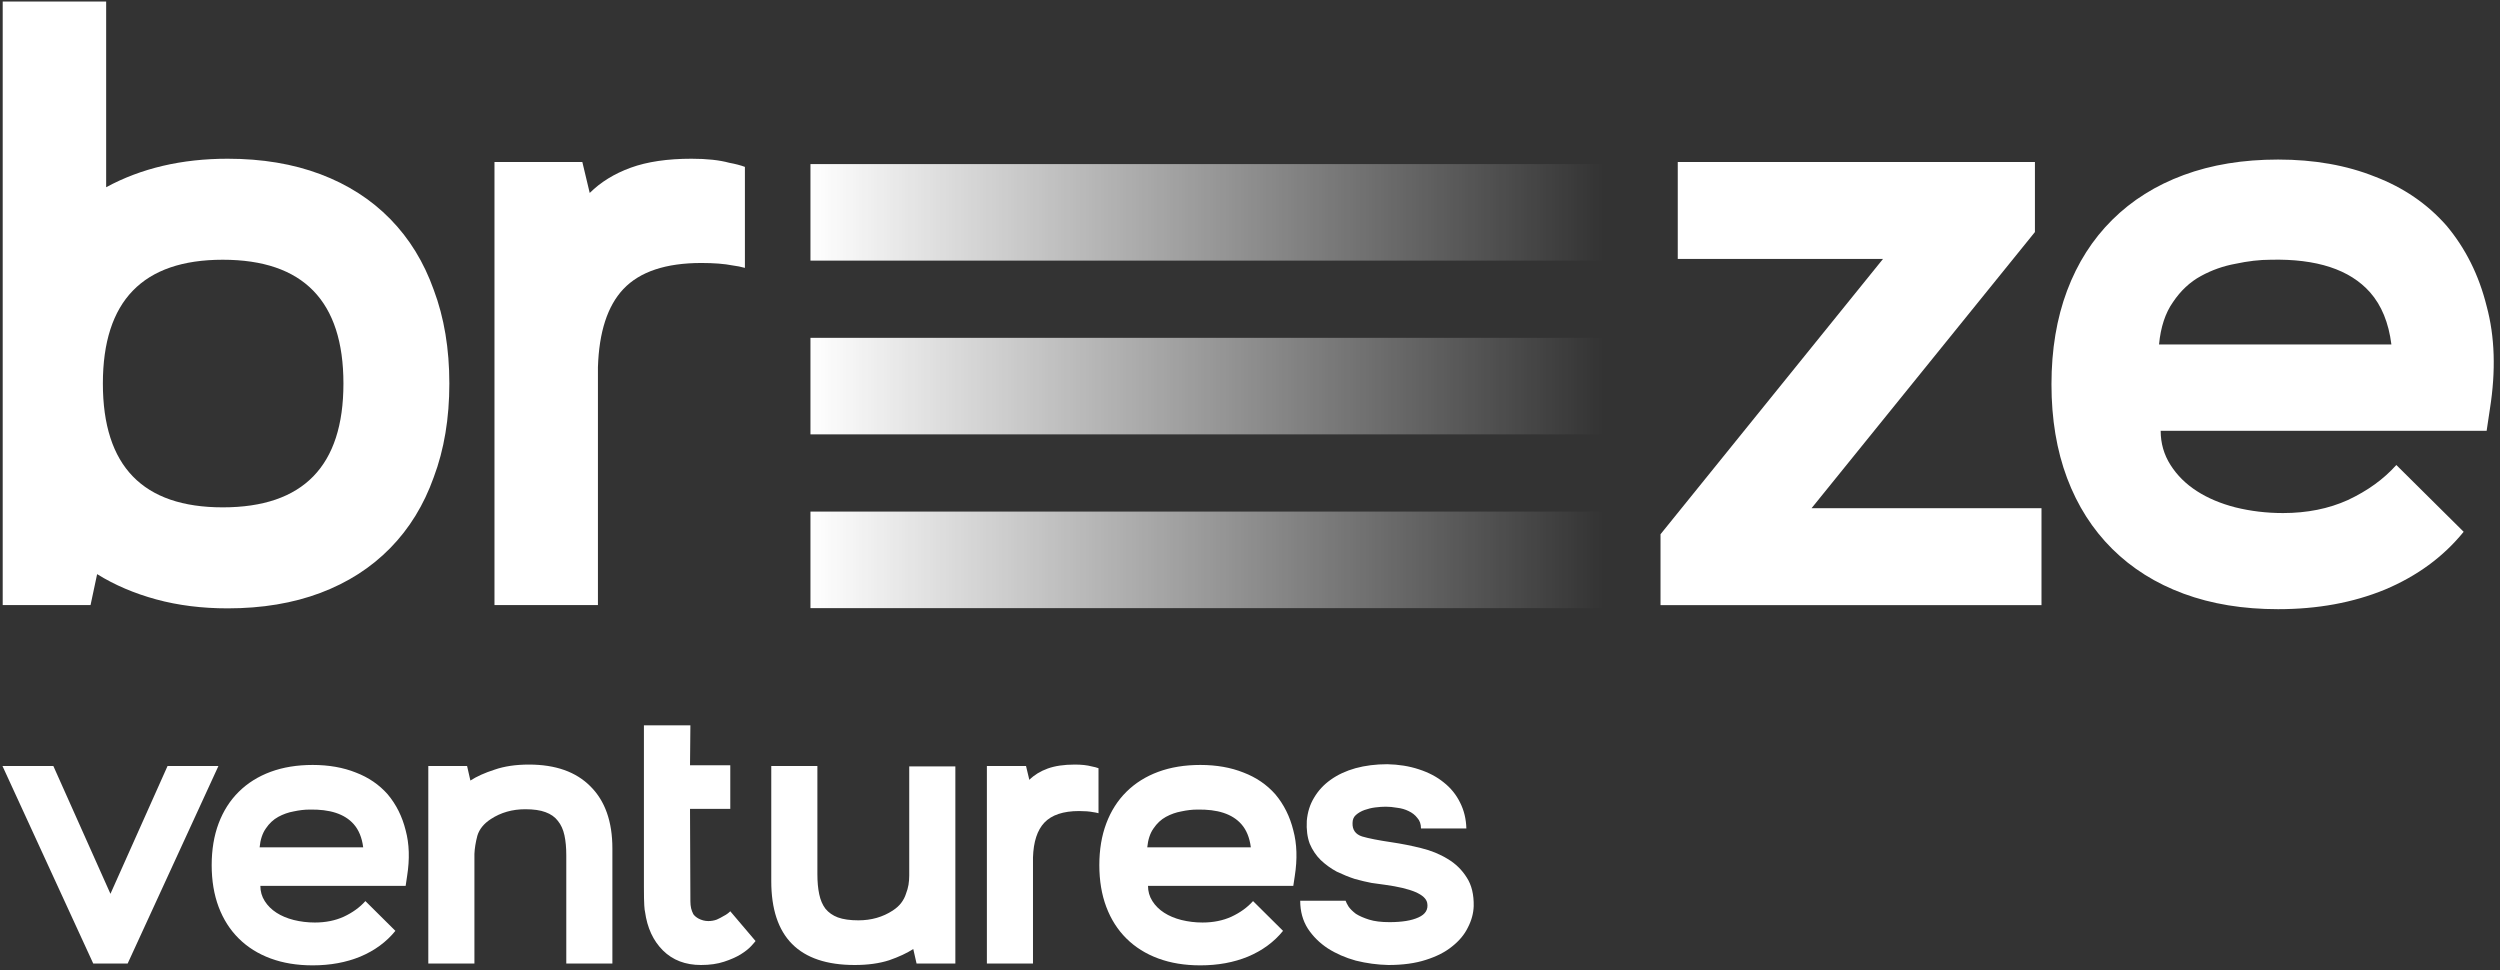 <svg width="134" height="52" viewBox="0 0 134 52" fill="none" xmlns="http://www.w3.org/2000/svg">
<rect x="0" y="0" width="134" height="52" fill="#333333" stroke="none"/>
<g clip-path="url(#clip0_118_14218)">
<path d="M0.145 32.433V0.082H5.69V10.036C7.567 9.017 9.738 8.508 12.203 8.508C14.051 8.508 15.709 8.785 17.176 9.338C18.643 9.891 19.89 10.691 20.917 11.739C21.944 12.787 22.721 14.053 23.249 15.537C23.807 17.022 24.085 18.695 24.085 20.558C24.085 22.421 23.807 24.094 23.249 25.579C22.721 27.063 21.944 28.329 20.917 29.377C19.89 30.425 18.643 31.226 17.176 31.779C15.709 32.331 14.051 32.608 12.203 32.608C10.824 32.608 9.548 32.448 8.374 32.128C7.201 31.808 6.144 31.357 5.206 30.774L4.853 32.433H0.145ZM11.939 27.194C16.252 27.194 18.408 24.982 18.408 20.558C18.408 16.134 16.252 13.922 11.939 13.922C7.655 13.922 5.514 16.134 5.514 20.558C5.514 24.982 7.655 27.194 11.939 27.194Z" fill="white"/>
<path d="M26.504 8.683H31.213L31.609 10.342C32.196 9.76 32.929 9.308 33.809 8.988C34.69 8.668 35.775 8.508 37.066 8.508C37.888 8.508 38.562 8.581 39.09 8.726C39.413 8.785 39.692 8.857 39.927 8.945V14.358C39.721 14.3 39.501 14.257 39.267 14.227C38.826 14.14 38.269 14.096 37.594 14.096C35.687 14.096 34.294 14.562 33.413 15.493C32.562 16.396 32.108 17.793 32.049 19.685V32.433H26.504V8.683Z" fill="white"/>
<path fill-rule="evenodd" clip-rule="evenodd" d="M85.959 13.969H43.441V8.795H85.959V13.969ZM85.959 32.596H43.441V27.421H85.959V32.596ZM43.441 23.282H85.959V18.108H43.441V23.282Z" fill="url(#paint0_linear_118_14218)"/>
<path d="M89.004 32.434V28.635L100.93 13.878H89.928V8.683H109.072V12.438L97.101 27.238H109.424V32.434H89.004Z" fill="white"/>
<path d="M122.106 8.552C124.042 8.552 125.773 8.858 127.299 9.469C128.824 10.051 130.1 10.924 131.127 12.088C132.154 13.311 132.873 14.752 133.284 16.411C133.724 18.041 133.783 19.874 133.46 21.912L133.284 23.091H115.812C115.812 23.76 115.988 24.371 116.34 24.924C116.692 25.477 117.162 25.943 117.749 26.321C118.335 26.7 119.025 26.991 119.817 27.195C120.638 27.398 121.489 27.5 122.369 27.5C123.66 27.5 124.819 27.267 125.846 26.802C126.903 26.307 127.768 25.681 128.443 24.924L132.052 28.504C130.966 29.843 129.558 30.877 127.827 31.604C126.125 32.303 124.218 32.652 122.106 32.652C120.228 32.652 118.541 32.375 117.044 31.822C115.548 31.269 114.272 30.469 113.216 29.421C112.16 28.373 111.353 27.107 110.795 25.623C110.238 24.138 109.959 22.465 109.959 20.602C109.959 18.739 110.238 17.066 110.795 15.581C111.353 14.097 112.16 12.831 113.216 11.783C114.272 10.735 115.548 9.935 117.044 9.382C118.541 8.828 120.228 8.552 122.106 8.552ZM128.179 18.463C128.032 17.298 127.651 16.367 127.034 15.668C125.949 14.446 124.174 13.864 121.71 13.922C121.123 13.922 120.492 13.995 119.817 14.14C119.172 14.257 118.555 14.475 117.969 14.795C117.382 15.115 116.883 15.581 116.473 16.192C116.062 16.774 115.812 17.531 115.724 18.463H128.179Z" fill="white"/>
<path d="M0.133 41.059H2.86L5.92 47.909L8.98 41.059H11.707L6.842 51.646H4.998L0.133 41.059Z" fill="white"/>
<path d="M16.76 41.001C17.623 41.001 18.395 41.137 19.075 41.409C19.755 41.669 20.324 42.058 20.781 42.577C21.239 43.122 21.559 43.764 21.743 44.504C21.939 45.23 21.965 46.047 21.821 46.956L21.743 47.481H13.955C13.955 47.78 14.033 48.052 14.19 48.298C14.347 48.545 14.556 48.752 14.818 48.921C15.079 49.09 15.387 49.22 15.74 49.31C16.106 49.401 16.485 49.447 16.878 49.447C17.453 49.447 17.97 49.343 18.427 49.135C18.898 48.915 19.284 48.636 19.585 48.298L21.193 49.894C20.709 50.491 20.082 50.952 19.31 51.276C18.552 51.587 17.701 51.743 16.76 51.743C15.923 51.743 15.171 51.62 14.504 51.373C13.837 51.127 13.268 50.77 12.797 50.303C12.326 49.836 11.967 49.271 11.718 48.61C11.47 47.948 11.346 47.202 11.346 46.372C11.346 45.541 11.47 44.795 11.718 44.134C11.967 43.472 12.326 42.907 12.797 42.441C13.268 41.974 13.837 41.617 14.504 41.37C15.171 41.124 15.923 41.001 16.76 41.001ZM19.467 45.418C19.402 44.899 19.232 44.484 18.957 44.173C18.473 43.627 17.682 43.368 16.583 43.394C16.322 43.394 16.041 43.427 15.74 43.492C15.452 43.543 15.178 43.641 14.916 43.783C14.654 43.926 14.432 44.134 14.249 44.406C14.066 44.665 13.955 45.003 13.915 45.418H19.467Z" fill="white"/>
<path d="M22.957 51.646V41.059H25.036L25.213 41.837C25.553 41.617 25.985 41.422 26.508 41.254C27.031 41.072 27.645 40.981 28.352 40.981C29.777 40.981 30.876 41.37 31.647 42.149C32.432 42.927 32.824 44.037 32.824 45.477V51.646H30.353V45.846C30.353 45.431 30.32 45.075 30.255 44.776C30.189 44.465 30.071 44.205 29.901 43.998C29.744 43.79 29.522 43.634 29.234 43.53C28.96 43.427 28.6 43.375 28.155 43.375C27.462 43.375 26.848 43.55 26.311 43.9C25.932 44.147 25.69 44.446 25.586 44.796C25.494 45.146 25.442 45.47 25.429 45.769V51.646H22.957Z" fill="white"/>
<path d="M34.514 47.52V38.879H37.005L36.985 41.02H39.143V43.355H36.985L37.005 48.318C37.005 48.448 37.018 48.571 37.044 48.688C37.07 48.792 37.11 48.895 37.162 48.999C37.227 49.09 37.319 49.168 37.437 49.233C37.607 49.323 37.783 49.369 37.966 49.369C38.123 49.369 38.274 49.343 38.417 49.291C38.561 49.226 38.685 49.161 38.79 49.096C38.921 49.032 39.039 48.947 39.143 48.844L40.497 50.439C40.471 50.478 40.392 50.569 40.261 50.712C40.131 50.854 39.941 51.004 39.693 51.159C39.457 51.302 39.163 51.432 38.81 51.548C38.457 51.665 38.045 51.724 37.574 51.724C36.737 51.724 36.057 51.464 35.534 50.945C35.011 50.426 34.69 49.732 34.572 48.863C34.559 48.837 34.546 48.727 34.533 48.532C34.52 48.337 34.514 48 34.514 47.52Z" fill="white"/>
<path d="M41.34 41.059H43.812V46.858C43.812 47.26 43.844 47.617 43.91 47.928C43.975 48.24 44.086 48.5 44.243 48.707C44.413 48.915 44.635 49.07 44.91 49.174C45.198 49.278 45.564 49.33 46.009 49.33C46.702 49.33 47.316 49.155 47.853 48.804C48.049 48.674 48.199 48.538 48.304 48.396C48.422 48.24 48.507 48.078 48.559 47.909C48.624 47.74 48.67 47.578 48.696 47.423C48.722 47.254 48.735 47.092 48.735 46.936V41.078H51.207V51.646H49.128L48.951 50.867C48.611 51.088 48.179 51.289 47.657 51.47C47.133 51.639 46.519 51.724 45.813 51.724C42.831 51.724 41.34 50.225 41.34 47.228V41.059Z" fill="white"/>
<path d="M52.897 41.059H54.995L55.172 41.799C55.434 41.539 55.76 41.338 56.153 41.195C56.545 41.053 57.029 40.981 57.604 40.981C57.971 40.981 58.271 41.014 58.507 41.078C58.651 41.105 58.775 41.137 58.88 41.176V43.589C58.788 43.563 58.69 43.543 58.585 43.53C58.389 43.492 58.141 43.472 57.84 43.472C56.99 43.472 56.369 43.68 55.976 44.095C55.597 44.497 55.394 45.12 55.368 45.963V51.646H52.897V41.059Z" fill="white"/>
<path d="M64.338 41.001C65.201 41.001 65.973 41.137 66.653 41.409C67.333 41.669 67.902 42.058 68.36 42.577C68.817 43.122 69.138 43.764 69.321 44.504C69.517 45.23 69.543 46.047 69.4 46.956L69.321 47.481H61.533C61.533 47.78 61.611 48.052 61.768 48.298C61.925 48.545 62.134 48.752 62.396 48.921C62.658 49.09 62.965 49.22 63.318 49.31C63.684 49.401 64.064 49.447 64.456 49.447C65.031 49.447 65.548 49.343 66.005 49.135C66.476 48.915 66.862 48.636 67.163 48.298L68.771 49.894C68.288 50.491 67.66 50.952 66.888 51.276C66.13 51.587 65.28 51.743 64.338 51.743C63.501 51.743 62.749 51.62 62.082 51.373C61.415 51.127 60.846 50.77 60.375 50.303C59.905 49.836 59.545 49.271 59.297 48.61C59.048 47.948 58.924 47.202 58.924 46.372C58.924 45.541 59.048 44.795 59.297 44.134C59.545 43.472 59.905 42.907 60.375 42.441C60.846 41.974 61.415 41.617 62.082 41.37C62.749 41.124 63.501 41.001 64.338 41.001ZM67.045 45.418C66.98 44.899 66.81 44.484 66.535 44.173C66.051 43.627 65.26 43.368 64.162 43.394C63.9 43.394 63.619 43.427 63.318 43.492C63.031 43.543 62.756 43.641 62.494 43.783C62.232 43.926 62.011 44.134 61.827 44.406C61.644 44.665 61.533 45.003 61.493 45.418H67.045Z" fill="white"/>
<path d="M69.691 48.279H72.124C72.15 48.357 72.202 48.461 72.281 48.59C72.372 48.72 72.503 48.85 72.673 48.979C72.856 49.096 73.092 49.2 73.38 49.291C73.667 49.382 74.033 49.427 74.478 49.427C75.145 49.427 75.661 49.343 76.028 49.174C76.407 49.005 76.564 48.746 76.498 48.396C76.407 47.941 75.648 47.617 74.223 47.423C74.04 47.397 73.804 47.364 73.516 47.325C73.242 47.273 72.941 47.202 72.615 47.111C72.3 47.008 71.98 46.878 71.653 46.722C71.339 46.553 71.052 46.346 70.79 46.099C70.541 45.853 70.345 45.561 70.202 45.224C70.071 44.873 70.019 44.465 70.044 43.998C70.084 43.53 70.215 43.115 70.437 42.752C70.659 42.376 70.954 42.058 71.32 41.798C71.699 41.526 72.144 41.319 72.654 41.176C73.177 41.033 73.746 40.962 74.36 40.962C74.975 40.975 75.537 41.066 76.047 41.234C76.57 41.403 77.015 41.636 77.381 41.935C77.761 42.233 78.055 42.596 78.264 43.025C78.473 43.44 78.584 43.9 78.597 44.406H76.165C76.165 44.173 76.1 43.984 75.969 43.842C75.851 43.686 75.694 43.563 75.498 43.472C75.315 43.382 75.112 43.323 74.89 43.297C74.668 43.258 74.465 43.239 74.282 43.239C74.112 43.239 73.922 43.252 73.713 43.278C73.516 43.303 73.327 43.349 73.144 43.414C72.961 43.479 72.804 43.569 72.673 43.686C72.556 43.79 72.496 43.933 72.496 44.114C72.483 44.478 72.654 44.718 73.007 44.834C73.36 44.938 73.889 45.042 74.596 45.146C75.119 45.224 75.642 45.327 76.165 45.457C76.701 45.587 77.178 45.781 77.597 46.041C78.016 46.288 78.355 46.618 78.617 47.034C78.879 47.436 79.003 47.948 78.99 48.571C78.977 48.96 78.872 49.343 78.676 49.719C78.493 50.095 78.212 50.432 77.832 50.731C77.466 51.03 76.996 51.27 76.42 51.451C75.858 51.633 75.191 51.724 74.419 51.724C73.831 51.711 73.249 51.633 72.673 51.49C72.111 51.334 71.608 51.114 71.163 50.828C70.731 50.543 70.378 50.193 70.103 49.778C69.829 49.349 69.691 48.85 69.691 48.279Z" fill="white"/>
</g>
<defs>
<linearGradient id="paint0_linear_118_14218" x1="43.441" y1="20.948" x2="85.959" y2="20.948" gradientUnits="userSpaceOnUse">
<stop stop-color="white"/>
<stop offset="1" stop-color="white" stop-opacity="0"/>
</linearGradient>
<clipPath id="clip0_118_14218">
<rect width="134" height="52" fill="white"/>
</clipPath>
</defs>
</svg>
